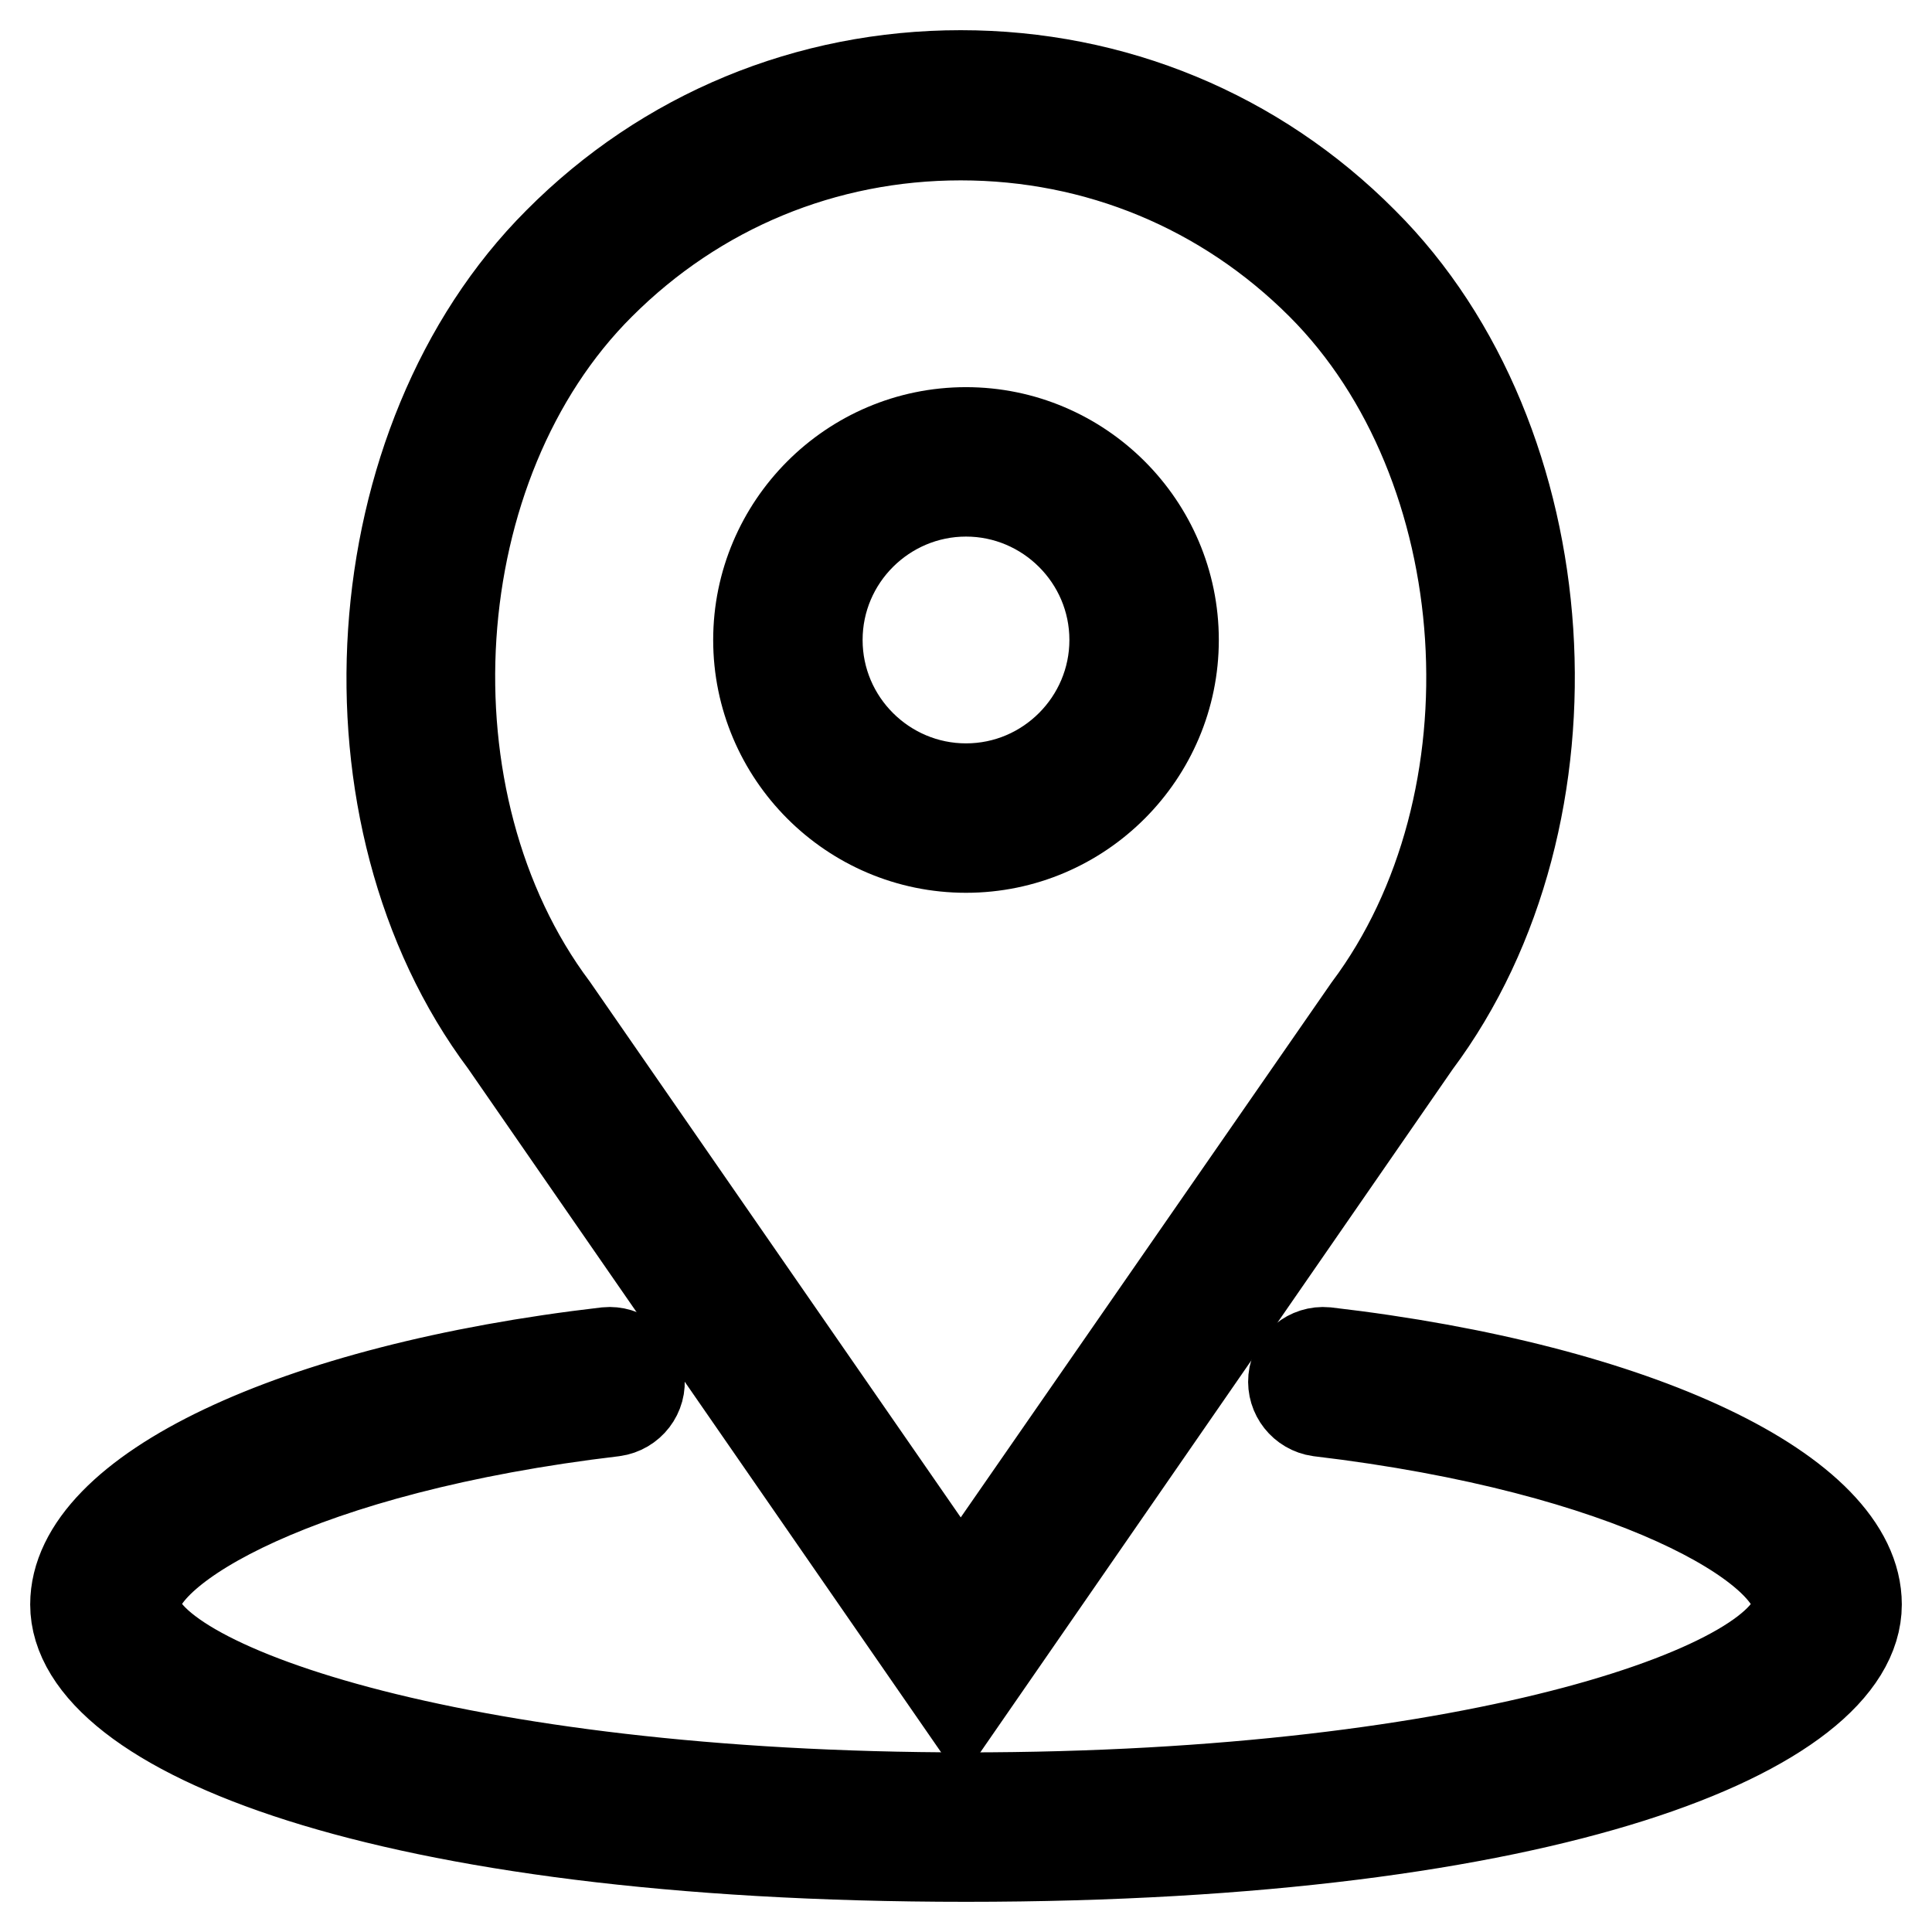 <?xml version="1.0" encoding="utf-8"?>
<!-- Svg Vector Icons : http://www.onlinewebfonts.com/icon -->
<!DOCTYPE svg PUBLIC "-//W3C//DTD SVG 1.1//EN" "http://www.w3.org/Graphics/SVG/1.1/DTD/svg11.dtd">
<svg version="1.1" xmlns="http://www.w3.org/2000/svg" xmlns:xlink="http://www.w3.org/1999/xlink" x="0px" y="0px" viewBox="0 0 256 256" enable-background="new 0 0 256 256" xml:space="preserve">
<g> <path stroke-width="12" fill-opacity="0" stroke="#000000"  d="M128,112.3c15.2,0,27.5-12.4,27.5-27.5c0-15.2-12.4-27.5-27.5-27.5c-15.2,0-27.5,12.4-27.5,27.5 C100.5,99.9,112.8,112.3,128,112.3z M128,65.1c10.8,0,19.7,8.8,19.7,19.7c0,10.8-8.8,19.7-19.7,19.7c-10.8,0-19.7-8.8-19.7-19.7 C108.3,73.9,117.2,65.1,128,65.1z"/> <path stroke-width="12" fill-opacity="0" stroke="#000000"  d="M127.3,225.4l60.3-87.2c22.6-30.2,19.4-79.8-7-106.1C166.4,17.8,147.5,10,127.3,10S88.2,17.8,74,32.1 c-26.4,26.4-29.6,76-7.1,106L127.3,225.4L127.3,225.4z M79.5,37.7c12.8-12.8,29.7-19.8,47.8-19.8s35,7,47.8,19.8 c23.8,23.8,26.7,68.6,6.2,96l-54,77.9l-54-78C52.8,106.2,55.7,61.4,79.5,37.7L79.5,37.7z"/> <path stroke-width="12" fill-opacity="0" stroke="#000000"  d="M175.7,179.2c-2.2-0.2-4.1,1.4-4.3,3.5c-0.2,2.1,1.3,4,3.4,4.3c41.4,4.9,63.4,18,63.4,25.6 c0,10.7-41.9,25.6-110.1,25.6S17.9,223.2,17.9,212.6c0-7.6,22-20.7,63.4-25.6c2.2-0.3,3.7-2.3,3.4-4.4c-0.3-2.1-2.2-3.6-4.3-3.4 C38.9,184,10,197.8,10,212.6c0,16.6,40.5,33.4,118,33.4c77.5,0,118-16.8,118-33.4C246,197.8,217.1,184,175.7,179.2z"/></g>
</svg>